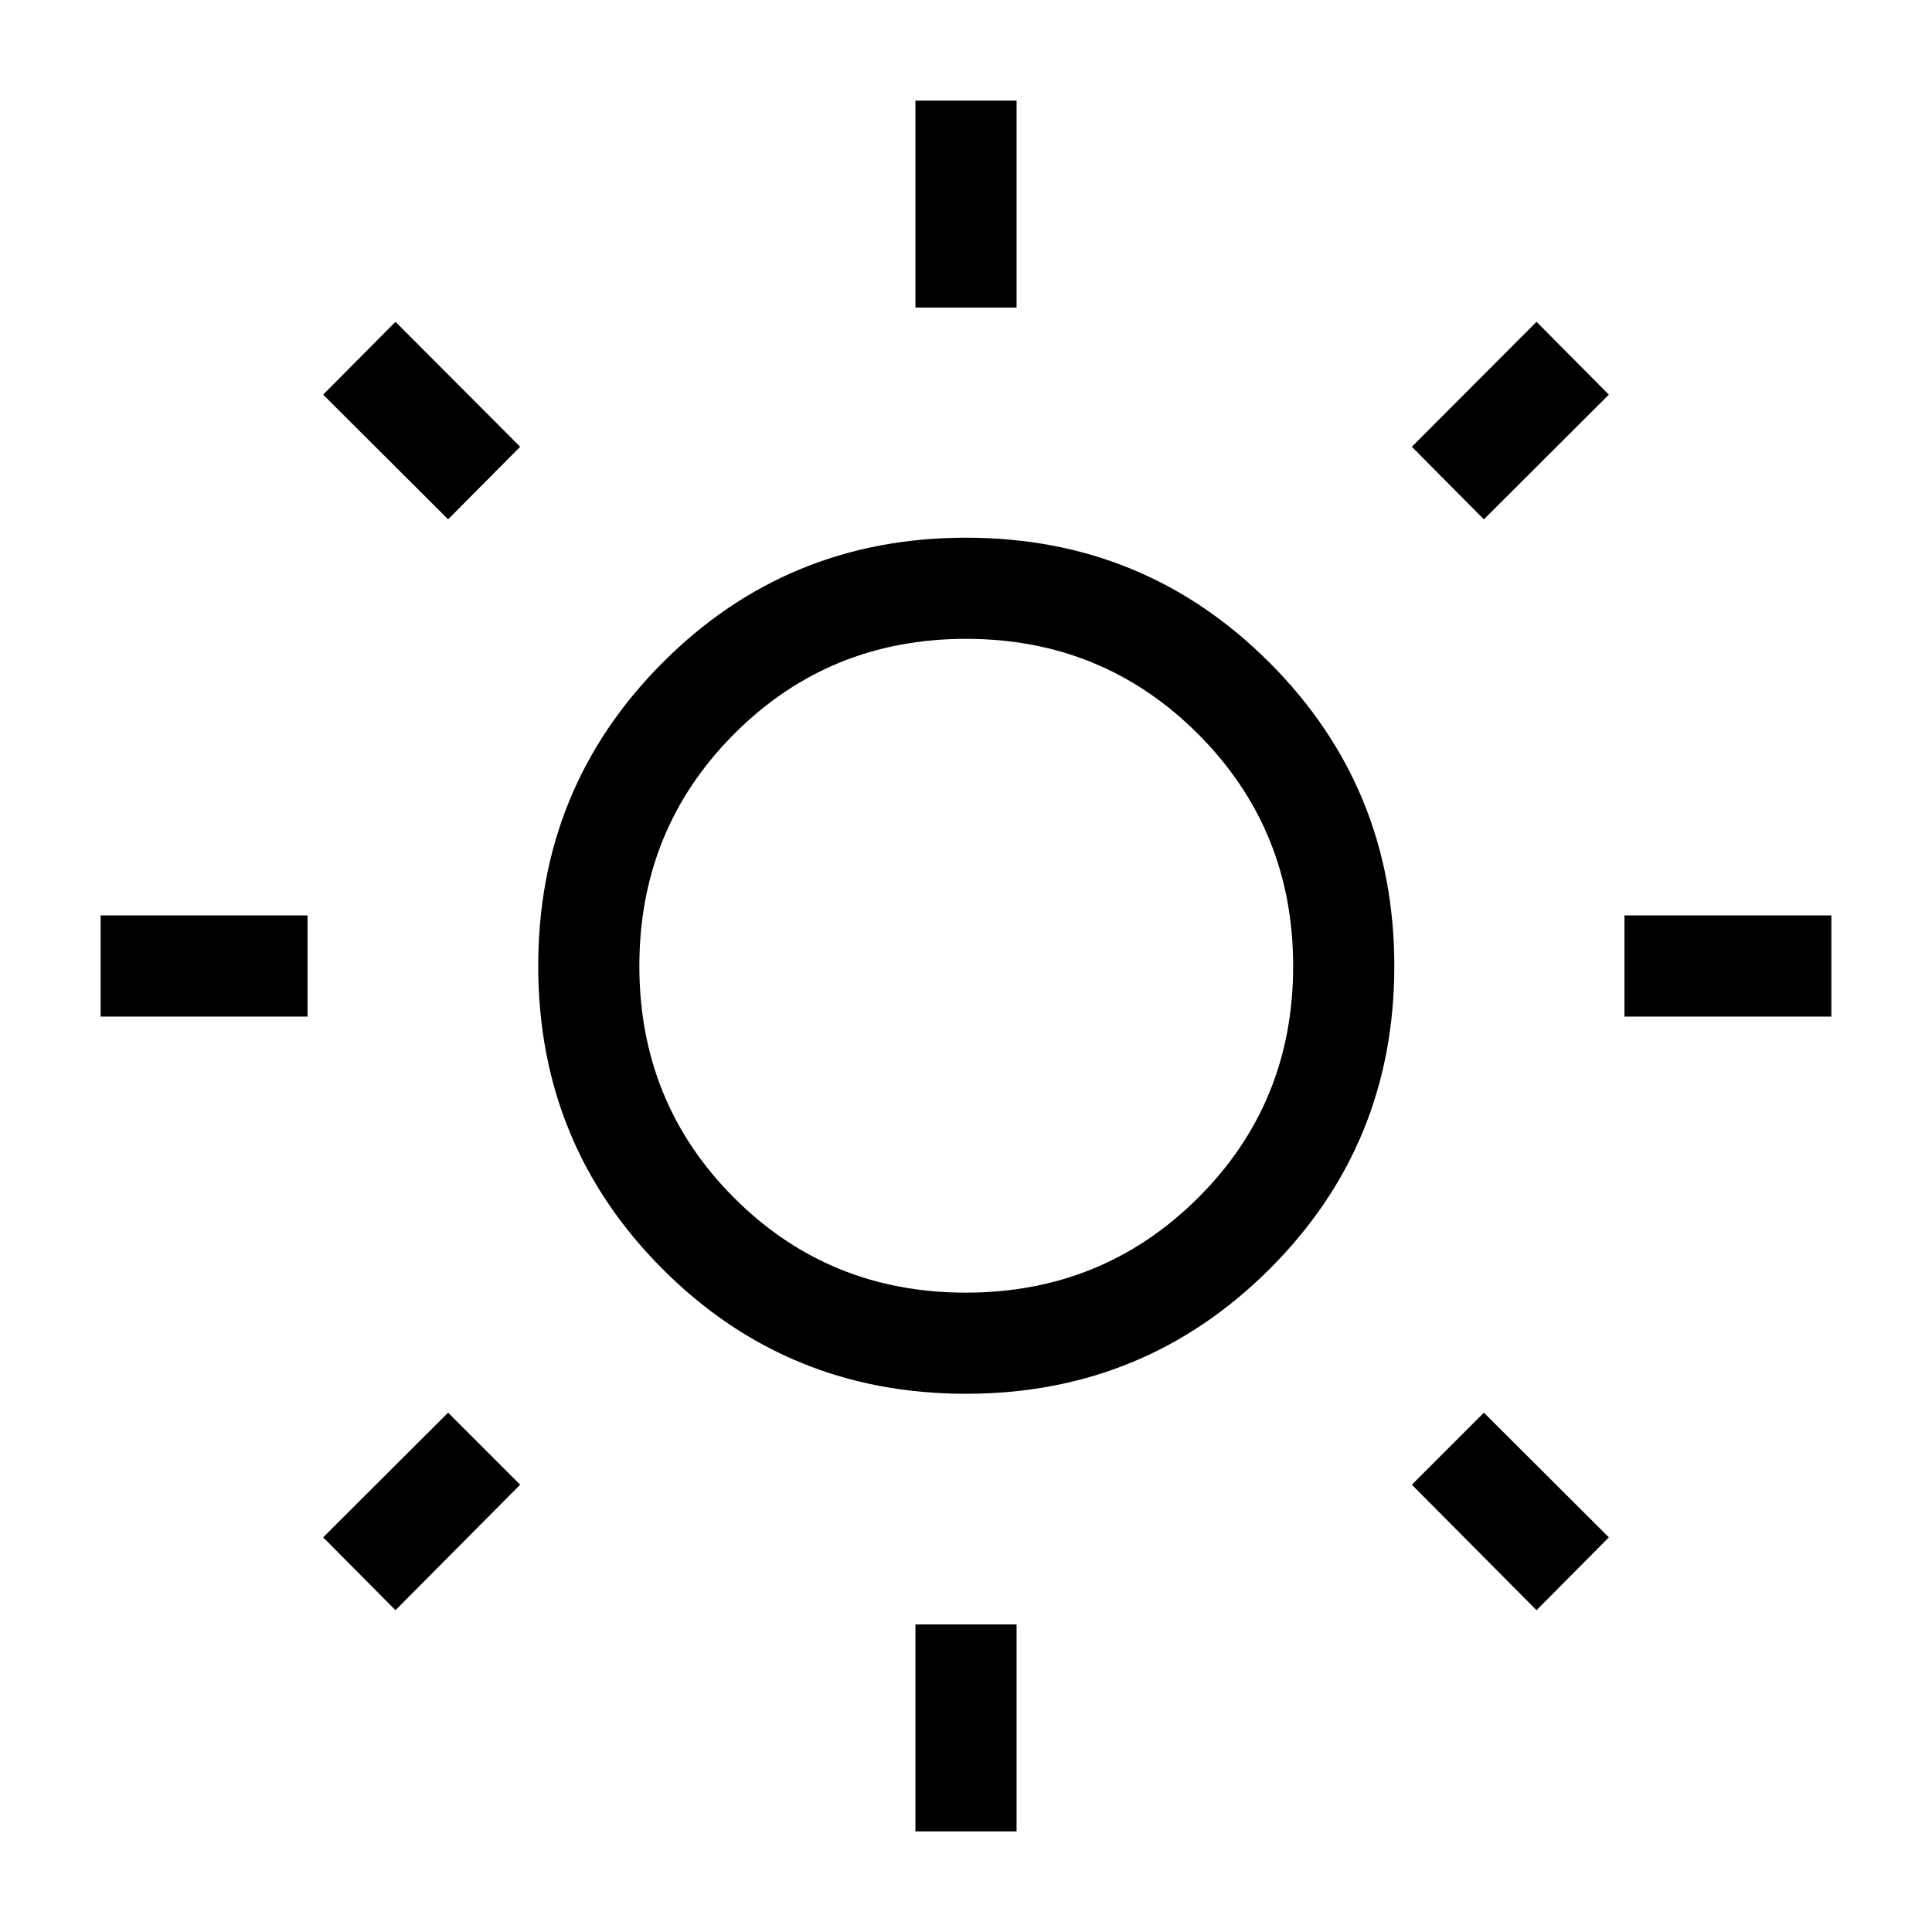 <svg fill="#000000" width="40px" viewBox="0 -960 960 960" height="40px" xmlns="http://www.w3.org/2000/svg"><path d="M454.87-807.18V-910h50.26v102.82h-50.26Zm0 757.18v-102.82h50.26V-50h-50.26Zm352.31-404.87v-50.26H910v50.26H807.18Zm-757.18 0v-50.26h102.82v50.26H50Zm687.33-247.08L701.54-738l61.95-62.1 35.94 36.2-62.1 61.95ZM196.51-159.9l-35.94-36.2 62.1-61.95 35.79 35.79-61.95 62.36Zm566.98 0-61.95-62.36 35.79-35.79 62.1 61.95-35.94 36.2ZM222.67-701.95l-62.1-61.95 35.94-36.2 61.95 62.1-35.79 36.05Zm257.3 434.51q-88.79 0-150.66-61.9-61.87-61.89-61.87-150.69 0-88.79 61.9-150.79 61.89-62 150.69-62 88.79 0 150.79 62.08 62 62.08 62 150.77 0 88.79-62.08 150.66-62.08 61.87-150.77 61.87Zm-.06-50.25q68.07 0 115.36-47.07 47.29-47.07 47.29-115.15 0-68.07-47.24-115.36-47.25-47.29-115.32-47.29-68.08 0-115.19 47.24-47.12 47.25-47.12 115.32 0 68.08 47.07 115.19 47.07 47.12 115.15 47.12ZM480-480Z"></path></svg>